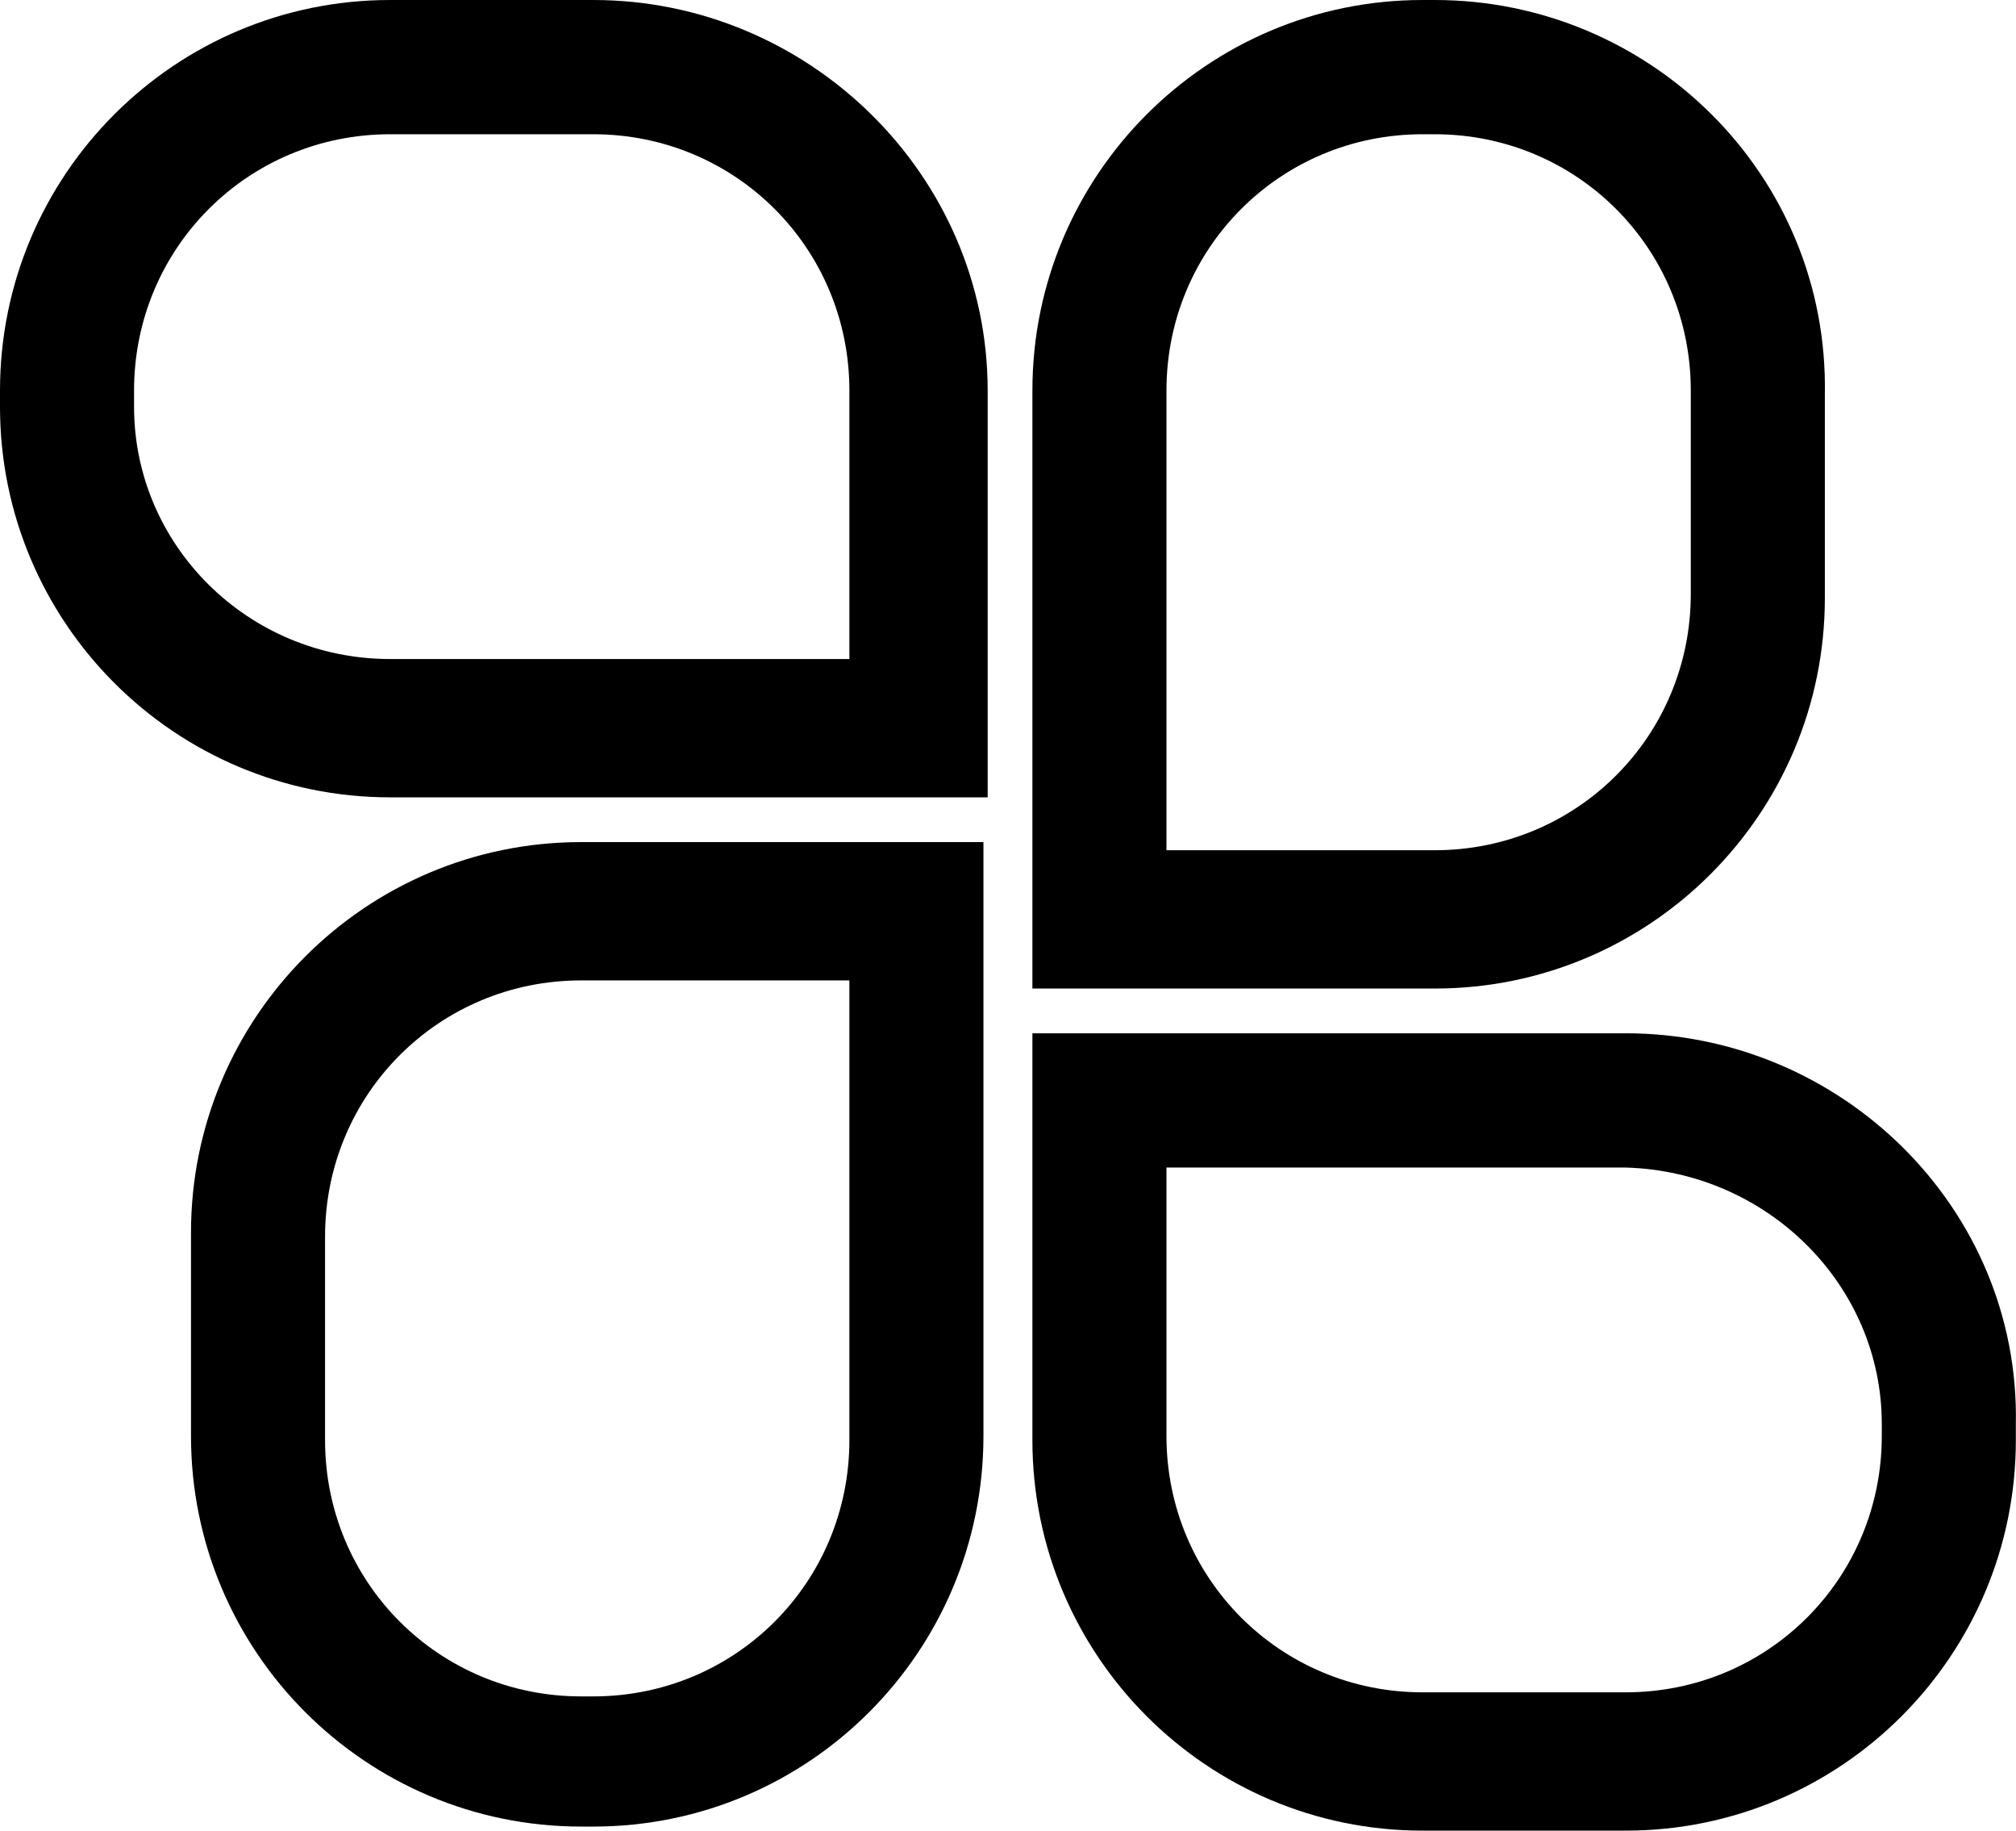 <?xml version="1.0" encoding="UTF-8"?>
<svg id="Layer_1" data-name="Layer 1" xmlns="http://www.w3.org/2000/svg" viewBox="0 0 128.88 117">
  <defs>
    <style>
      .cls-1 {
        stroke-width: 0px;
      }
    </style>
  </defs>
  <path class="cls-1" d="m103.93,66.04h-37.93v26c0,13.78,11.17,24.96,24.94,24.96h12.99c13.77,0,24.94-11.18,24.94-24.96v-1.04c.26-13.78-11.17-24.96-24.94-24.96Zm16.37,24.96v.78c0,9.1-7.28,16.38-16.37,16.38h-12.99c-9.09,0-16.37-7.28-16.37-16.38v-17.16h29.36c9.09.26,16.37,7.54,16.37,16.38Z"/>
  <path class="cls-1" d="m91.72,63.18c13.77,0,24.94-11.18,24.94-24.96h0v-13c.26-14.04-11.17-25.22-24.94-25.22h-.78c-13.77,0-24.94,11.18-24.94,24.96v38.22h25.72Zm-17.15-8.84v-29.38c0-9.1,7.28-16.38,16.37-16.38h.78c9.09,0,16.37,7.28,16.37,16.38v13c0,9.1-7.28,16.38-16.37,16.38h-17.15Z"/>
  <path class="cls-1" d="m61.84,50.96h1.3v-26C63.14,11.18,51.7,0,37.93,0h-12.99C11.17,0,0,11.18,0,24.96v1.04c0,13.78,11.17,24.96,24.94,24.96h36.89ZM8.57,26v-1.04c0-9.1,7.28-16.38,16.37-16.38h12.99c9.09,0,16.37,7.28,16.37,16.38v17.16h-29.36c-9.09,0-16.37-7.28-16.37-16.12Z"/>
  <path class="cls-1" d="m37.15,53.82c-13.77,0-24.94,11.18-24.94,24.96h0v13c0,13.78,11.17,24.96,24.94,24.96h.78c13.77,0,24.94-11.18,24.94-24.96v-37.96h-25.72Zm17.15,8.84v29.38c0,9.1-7.28,16.38-16.37,16.38h-.78c-9.09,0-16.37-7.28-16.37-16.38v-13c0-9.1,7.28-16.38,16.37-16.38,0,0,17.15,0,17.15,0Z"/>
</svg>